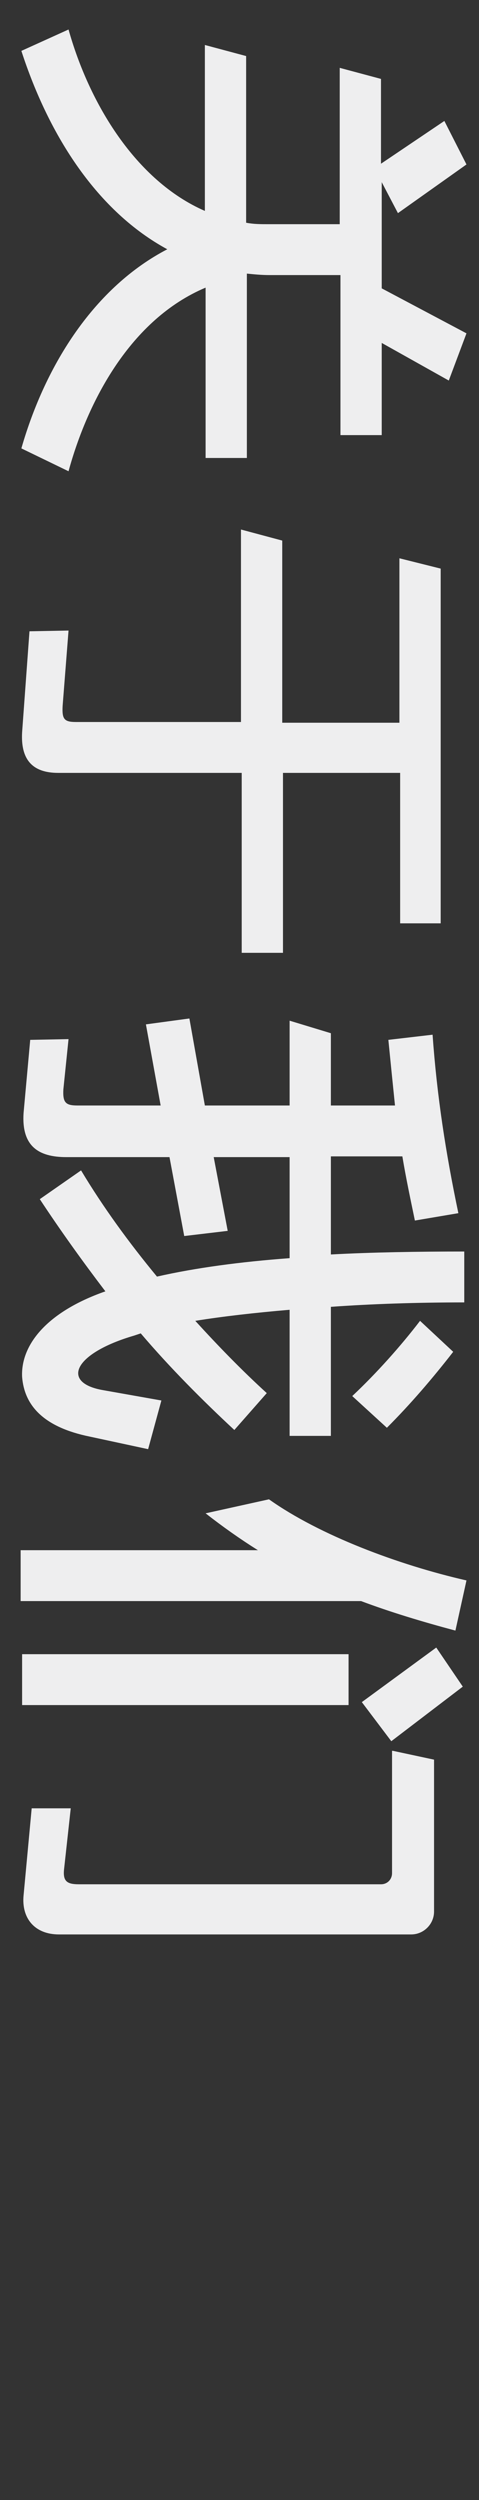 <?xml version="1.0" encoding="utf-8"?>
<!-- Generator: Adobe Illustrator 27.0.1, SVG Export Plug-In . SVG Version: 6.00 Build 0)  -->
<svg version="1.1" id="圖層_1" xmlns="http://www.w3.org/2000/svg" xmlns:xlink="http://www.w3.org/1999/xlink" x="0px" y="0px"
	 viewBox="0 0 65 339" style="enable-background:new 0 0 65 339;" xml:space="preserve">
<rect x="0" y="0" width="65" height="339" fill="#333333" stroke="none"/>
<style type="text/css">
	.st0{fill:#EEEEEF;}
</style>
<g>
	<path class="st0" d="M63.3,22.3L54,28.9l-2.2-4.2v14.4l11.5,6.1l-2.4,6.4l-9.1-5.1V59h-5.6V37.3h-9.6c-1.1,0-2.1-0.1-3.1-0.2v25
		h-5.6V39C17.7,43.3,11.9,54.4,9.3,63.9l-6.4-3.1c3.3-11.5,10-21.9,19.8-27C13.3,28.7,6.7,18.6,2.9,6.9l6.4-2.9
		c2.8,10,9.1,20.5,18.5,24.6V6.1l5.6,1.5v22.6c1,0.2,2,0.2,3.1,0.2h9.6V9.2l5.6,1.5v11.5l8.6-5.8L63.3,22.3z"/>
	<path class="st0" d="M59.9,125.2h-5.6v-20.4H38.4v24.4h-5.6v-24.4H7.9c-3.6,0-5.1-1.9-4.9-5.5l1-13.7l5.3-0.1L8.5,95.7
		c-0.1,1.8,0.2,2.2,1.8,2.2h22.4V71.8l5.6,1.5v24.7h15.9V75.7l5.6,1.4V125.2z"/>
	<path class="st0" d="M63,176.6c-6.4,0-12.5,0.2-18.1,0.6v17.5h-5.6v-17.1c-4.7,0.4-9.1,0.9-12.8,1.5c3.1,3.4,6.3,6.7,9.7,9.8
		l-4.4,5c-4.3-4-8.7-8.4-12.7-13.1l-0.9,0.3c-8.2,2.4-10,6.4-4.2,7.4l7.9,1.4l-1.8,6.6l-7.9-1.7c-6.4-1.3-8.9-4.3-9.2-8.1
		c-0.2-4.3,3.3-8.8,11.3-11.6c-3.2-4.2-6.2-8.4-8.9-12.5l5.6-3.9c3,5,6.5,9.8,10.3,14.4c5.3-1.2,11.3-2,18-2.5v-13.7H29l1.9,10
		l-5.9,0.7l-2-10.7H9c-3.8,0-6.1-1.5-5.8-6l0.9-9.9l5.2-0.1l-0.7,6.8c-0.1,1.8,0.3,2.2,1.9,2.2h11.3l-2-11l5.9-0.8l2.1,11.8h11.5
		v-11.5l5.6,1.7v9.8h8.7c-0.3-2.9-0.6-5.9-0.9-8.9l6-0.7c0.6,8.4,1.8,16.1,3.5,24.2l-5.9,1c-0.6-2.9-1.2-5.7-1.7-8.7h-9.7v13.3
		c5.6-0.3,11.7-0.4,18.1-0.4V176.6z M61.5,183.3c-2.8,3.6-5.8,7.1-9,10.3l-4.7-4.3c3.3-3.1,6.6-6.8,9.2-10.2L61.5,183.3z"/>
	<path class="st0" d="M2.8,210.2H35c-2.4-1.5-4.8-3.2-7.1-5l8.6-1.9c6.9,4.9,17.6,8.9,26.8,11l-1.5,6.8c-4.5-1.2-8.8-2.5-12.8-4H2.8
		V210.2z M47.3,231.2H3v-6.9h44.3V231.2z M53.3,237.4l5.6,1.2v20.6c0,1.7-1.4,3.1-3.1,3.1H8c-3.3,0-5.1-2.2-4.8-5.3l1.1-11.8h5.3
		l-0.9,8.2c-0.2,1.7,0.4,2.1,2,2.1h41c0.9,0,1.5-0.7,1.5-1.5V237.4z M62.8,228.7l-9.7,7.4l-4-5.3l10.1-7.4L62.8,228.7z"/>
</g>
</svg>
